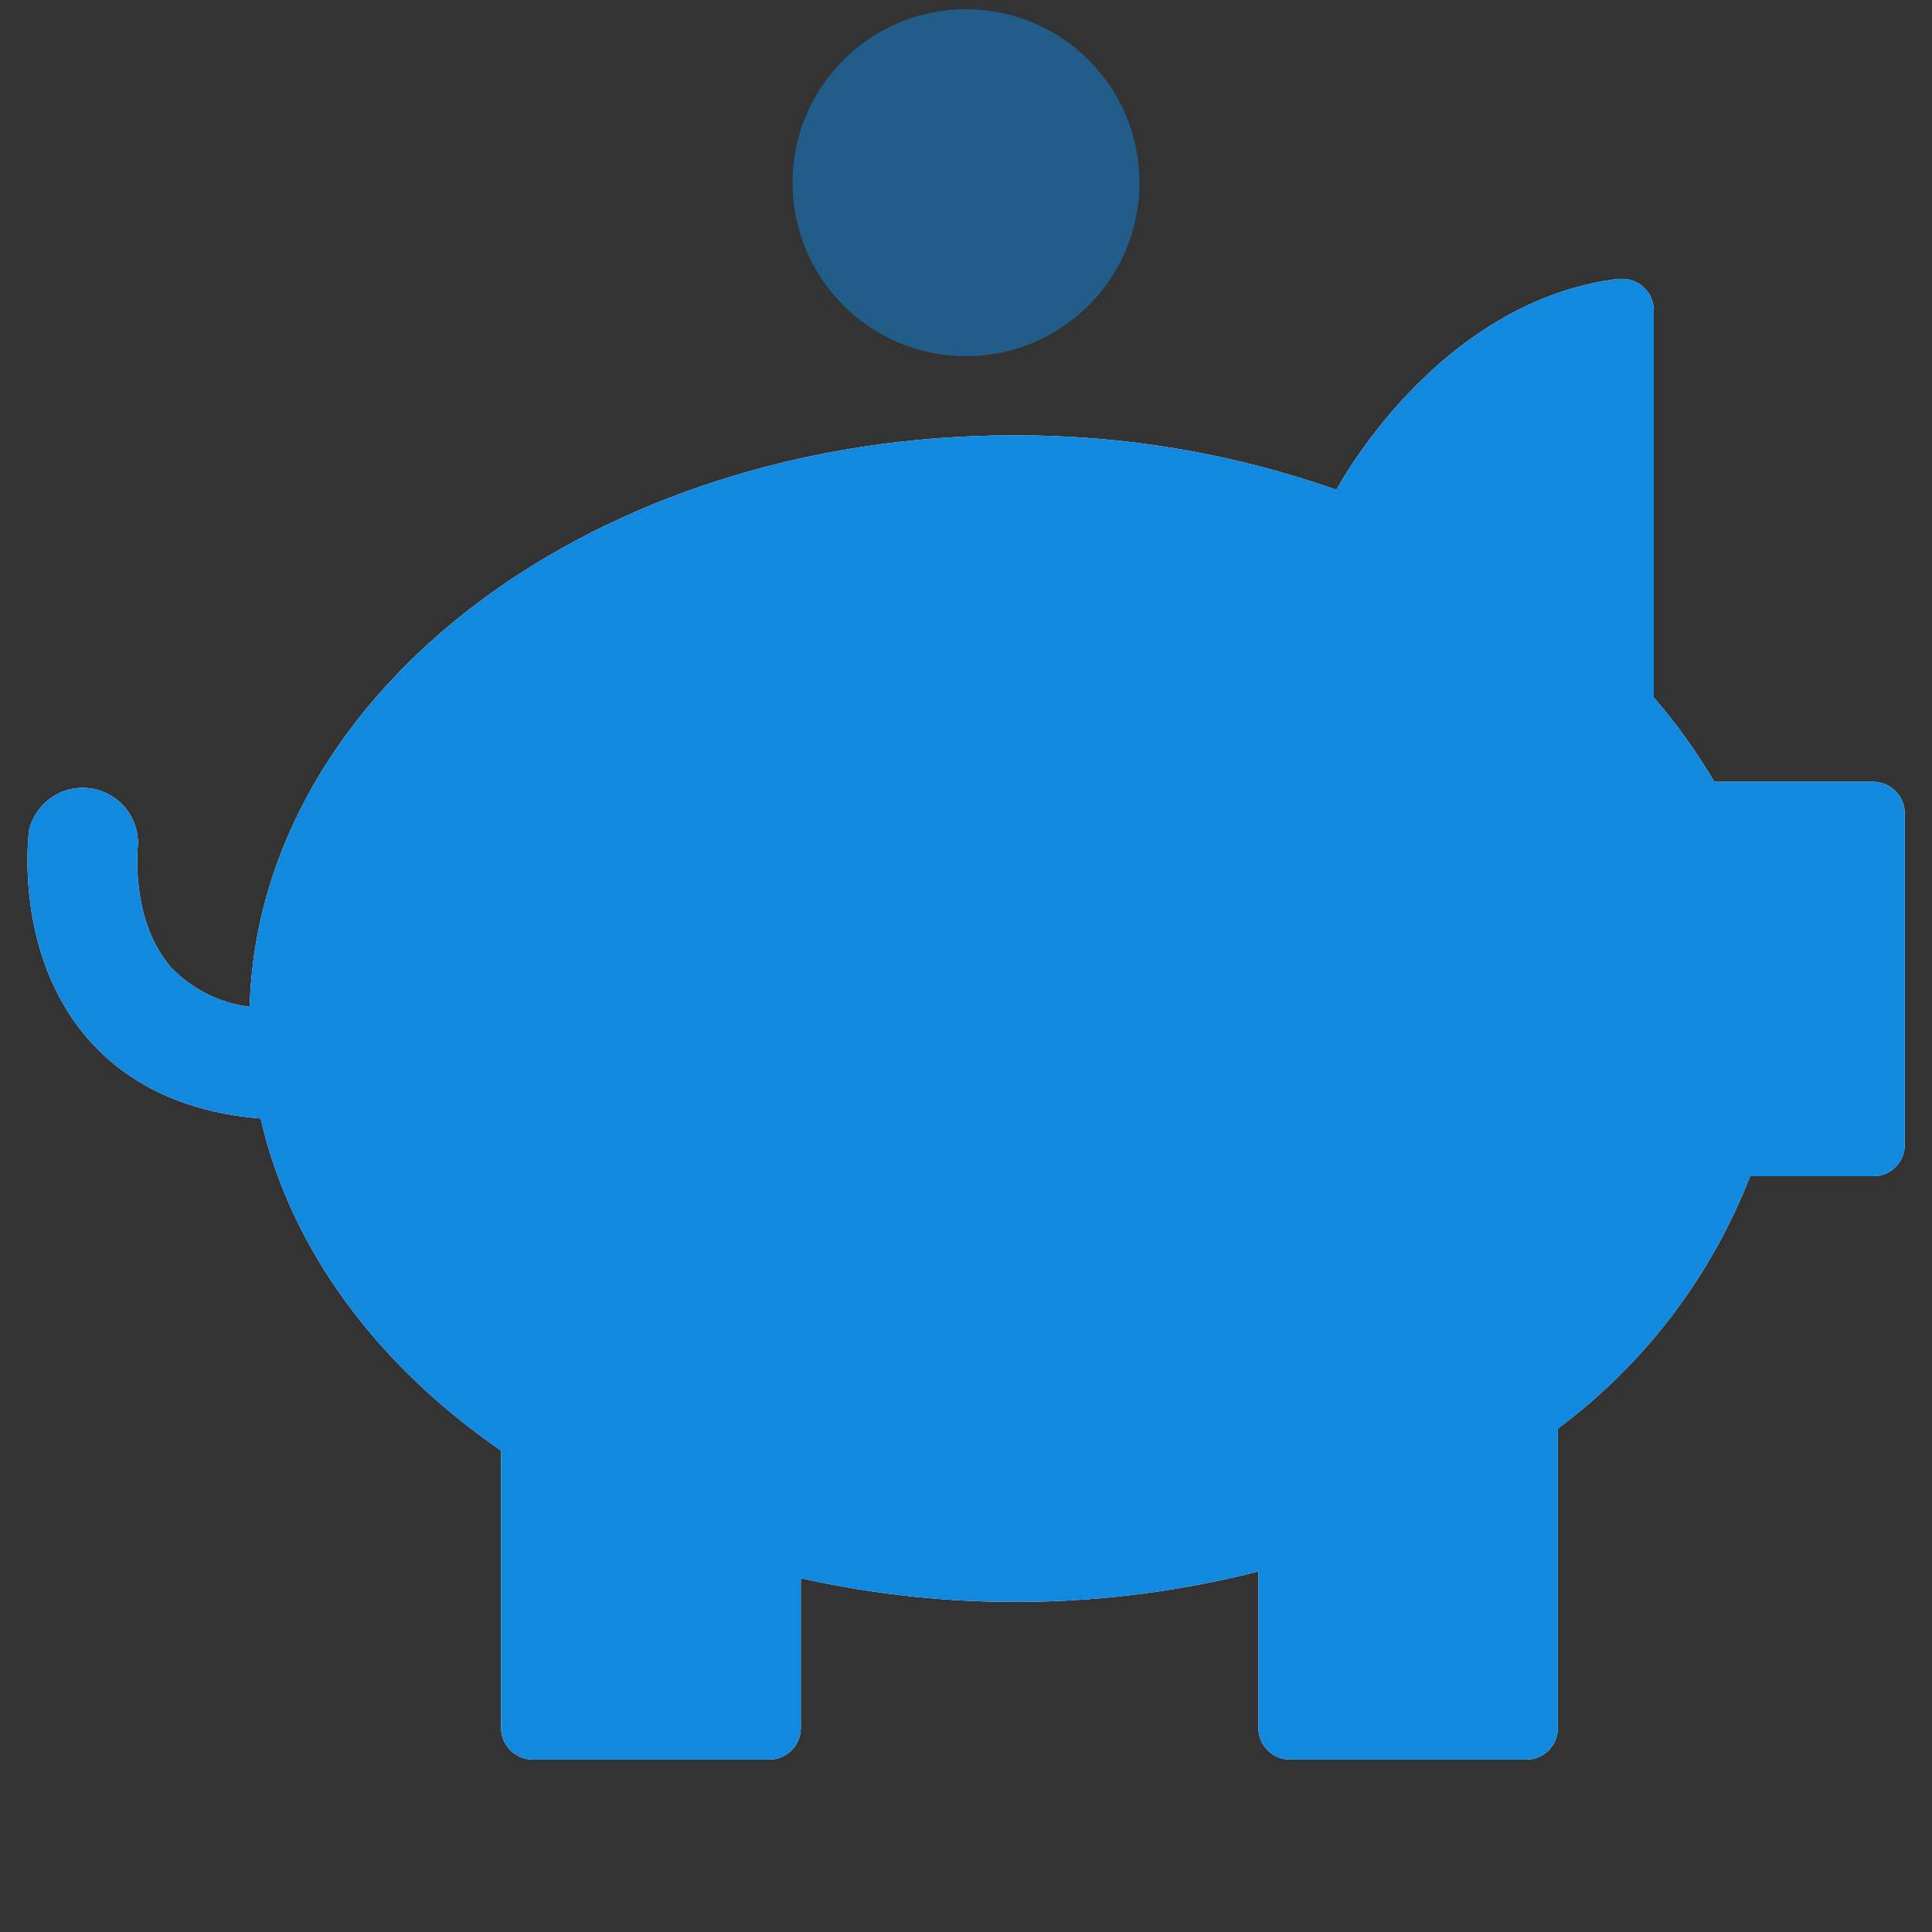 <svg width="142" height="142" viewBox="0 0 142 142" fill="none" xmlns="http://www.w3.org/2000/svg">
<rect x="0" y="0" width="142" height="142" fill="#333333" stroke="none"/>
<path opacity="0.5" d="M71 26.18C78.042 26.18 83.75 20.472 83.75 13.43C83.75 6.388 78.042 0.68 71 0.68C63.958 0.68 58.25 6.388 58.25 13.43C58.25 20.472 63.958 26.18 71 26.18Z" fill="#1189DF"/>
<path d="M137.73 57.46H126C124.707 55.263 123.217 53.188 121.55 51.26V22.84C121.554 22.537 121.498 22.235 121.386 21.954C121.273 21.672 121.106 21.415 120.895 21.198C120.683 20.98 120.43 20.807 120.152 20.687C119.873 20.567 119.573 20.504 119.27 20.5H118.89C105.48 22.21 98.23 36 98.23 36C90.613 33.322 82.594 31.968 74.52 32C43.85 32 19 50.7 18.35 74C16.136 73.729 14.086 72.697 12.55 71.08C9.55 67.6 10.12 62.23 10.14 62.08C10.169 61.078 9.826 60.102 9.178 59.337C8.53 58.573 7.622 58.075 6.63 57.94C5.637 57.805 4.629 58.041 3.8 58.605C2.971 59.168 2.38 60.017 2.14 60.99C2.09 61.33 1 70 6.41 76.29C9.41 79.76 13.71 81.77 19.16 82.21C21.35 91.83 27.73 100.35 36.83 106.62V127C36.83 127.618 37.075 128.211 37.512 128.648C37.949 129.085 38.542 129.33 39.16 129.33H56.54C56.845 129.33 57.148 129.27 57.43 129.152C57.712 129.035 57.968 128.863 58.184 128.647C58.399 128.43 58.57 128.174 58.686 127.891C58.802 127.608 58.861 127.306 58.86 127V116C69.953 118.48 81.475 118.309 92.49 115.5V127C92.489 127.306 92.547 127.608 92.663 127.891C92.779 128.174 92.95 128.43 93.166 128.647C93.381 128.863 93.638 129.035 93.92 129.152C94.202 129.27 94.504 129.33 94.81 129.33H112.19C112.495 129.33 112.797 129.27 113.078 129.152C113.36 129.035 113.616 128.863 113.83 128.646C114.045 128.43 114.215 128.173 114.33 127.89C114.445 127.608 114.502 127.305 114.5 127V105C120.861 100.269 125.759 93.84 128.63 86.45H137.68C137.983 86.451 138.284 86.393 138.565 86.278C138.845 86.163 139.101 85.994 139.316 85.781C139.532 85.567 139.703 85.313 139.82 85.033C139.937 84.754 139.999 84.453 140 84.15V59.79C140 59.182 139.763 58.599 139.339 58.163C138.915 57.728 138.337 57.476 137.73 57.46Z" fill="white"/>
<path d="M137.73 57.46H126C124.707 55.263 123.217 53.188 121.55 51.26V22.84C121.554 22.537 121.498 22.235 121.386 21.954C121.273 21.672 121.106 21.415 120.895 21.198C120.683 20.98 120.43 20.807 120.152 20.687C119.873 20.567 119.573 20.504 119.27 20.5H118.89C105.48 22.21 98.23 36 98.23 36C90.613 33.322 82.594 31.968 74.52 32C43.85 32 19 50.7 18.35 74C16.136 73.729 14.086 72.697 12.55 71.08C9.55 67.6 10.12 62.23 10.14 62.08C10.169 61.078 9.826 60.102 9.178 59.337C8.53 58.573 7.622 58.075 6.63 57.94C5.637 57.805 4.629 58.041 3.8 58.605C2.971 59.168 2.38 60.017 2.14 60.99C2.09 61.33 1 70 6.41 76.29C9.41 79.76 13.71 81.77 19.16 82.21C21.35 91.83 27.73 100.35 36.83 106.62V127C36.83 127.618 37.075 128.211 37.512 128.648C37.949 129.085 38.542 129.33 39.16 129.33H56.54C56.845 129.33 57.148 129.27 57.43 129.152C57.712 129.035 57.968 128.863 58.184 128.647C58.399 128.43 58.57 128.174 58.686 127.891C58.802 127.608 58.861 127.306 58.86 127V116C69.953 118.48 81.475 118.309 92.49 115.5V127C92.489 127.306 92.547 127.608 92.663 127.891C92.779 128.174 92.95 128.43 93.166 128.647C93.381 128.863 93.638 129.035 93.92 129.152C94.202 129.27 94.504 129.33 94.81 129.33H112.19C112.495 129.33 112.797 129.27 113.078 129.152C113.36 129.035 113.616 128.863 113.83 128.646C114.045 128.43 114.215 128.173 114.33 127.89C114.445 127.608 114.502 127.305 114.5 127V105C120.861 100.269 125.759 93.84 128.63 86.45H137.68C137.983 86.451 138.284 86.393 138.565 86.278C138.845 86.163 139.101 85.994 139.316 85.781C139.532 85.567 139.703 85.313 139.82 85.033C139.937 84.754 139.999 84.453 140 84.15V59.79C140 59.182 139.763 58.599 139.339 58.163C138.915 57.728 138.337 57.476 137.73 57.46Z" fill="#1189DF"/>
<path d="M58.58 49C57.894 48.979 57.237 48.717 56.726 48.259C56.215 47.801 55.882 47.177 55.786 46.497C55.691 45.818 55.838 45.126 56.203 44.544C56.568 43.963 57.127 43.529 57.78 43.32C63.248 41.708 68.92 40.892 74.62 40.9C77.683 40.9 80.742 41.131 83.77 41.59C84.539 41.705 85.231 42.122 85.693 42.747C86.156 43.372 86.351 44.156 86.235 44.925C86.12 45.694 85.704 46.386 85.078 46.848C84.453 47.31 83.669 47.505 82.9 47.39C80.16 46.97 77.392 46.76 74.62 46.76C69.468 46.763 64.344 47.517 59.41 49C59.135 49.035 58.856 49.035 58.58 49Z" fill="#1189DF"/>
</svg>

